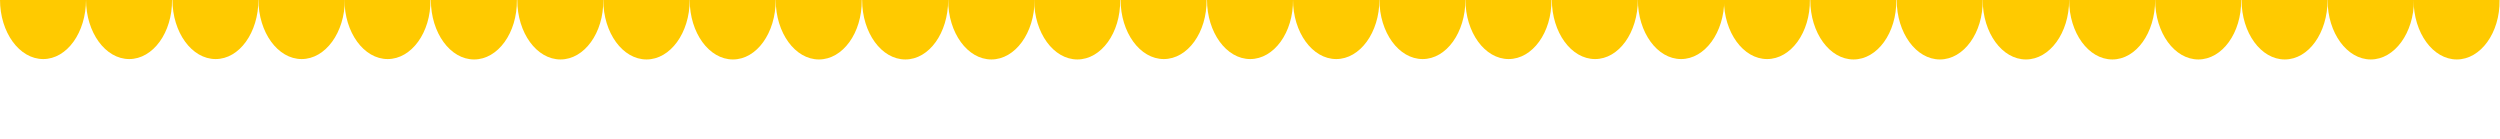 <svg xmlns="http://www.w3.org/2000/svg" style="vertical-align: middle; max-width: 100%;" viewBox="0 0 630.7 35" x="0px" y="0px" width="100%"><g>
	<g>
		<path fill="rgb(255, 202, 0)" d="M 619.8 15 c -6 0 -10.9 -6.7 -10.9 -15 h 21.7 C 630.7 8.3 625.8 15 619.8 15 Z" />
		<path fill="rgb(255, 202, 0)" d="M 598.1 15 c -6 0 -10.9 -6.7 -10.9 -15 H 609 C 609 8.3 604.1 15 598.1 15 Z" />
		<path fill="rgb(255, 202, 0)" d="M 576.4 15 c -6 0 -10.9 -6.7 -10.9 -15 h 21.7 C 587.2 8.3 582.4 15 576.4 15 Z" />
		<path fill="rgb(255, 202, 0)" d="M 554.6 15 c -6 0 -10.9 -6.7 -10.9 -15 h 21.7 C 565.5 8.3 560.6 15 554.6 15 Z" />
		<path fill="rgb(255, 202, 0)" d="M 532.9 15 c -6 0 -10.9 -6.7 -10.9 -15 h 21.7 C 543.7 8.3 538.9 15 532.9 15 Z" />
		<path fill="rgb(255, 202, 0)" d="M 511.1 15 c -6 0 -10.9 -6.7 -10.9 -15 H 522 C 522 8.3 517.1 15 511.1 15 Z" />
		<path fill="rgb(255, 202, 0)" d="M 489.4 15 c -6 0 -10.9 -6.7 -10.9 -15 h 21.7 C 500.3 8.3 495.4 15 489.4 15 Z" />
		<path fill="rgb(255, 202, 0)" d="M 467.6 15 c -6 0 -10.9 -6.7 -10.9 -15 h 21.7 C 478.5 8.3 473.6 15 467.6 15 Z" />
	</g>
	<g>
		<path fill="rgb(255, 202, 0)" d="M 445.8 14.9 c -6 0 -10.9 -6.7 -10.9 -15 h 21.7 C 456.7 8.2 451.8 14.9 445.8 14.9 Z" />
		<path fill="rgb(255, 202, 0)" d="M 424.1 14.9 c -6 0 -10.9 -6.7 -10.9 -15 H 435 C 435 8.2 430.1 14.9 424.1 14.9 Z" />
		<path fill="rgb(255, 202, 0)" d="M 402.4 14.9 c -6 0 -10.9 -6.7 -10.9 -15 h 21.7 C 413.2 8.2 408.4 14.9 402.4 14.9 Z" />
		<path fill="rgb(255, 202, 0)" d="M 380.6 14.9 c -6 0 -10.9 -6.7 -10.9 -15 h 21.7 C 391.5 8.2 386.6 14.9 380.6 14.9 Z" />
		<path fill="rgb(255, 202, 0)" d="M 358.9 14.9 c -6 0 -10.9 -6.7 -10.9 -15 h 21.7 C 369.7 8.2 364.9 14.9 358.9 14.9 Z" />
		<path fill="rgb(255, 202, 0)" d="M 337.1 14.9 c -6 0 -10.9 -6.7 -10.9 -15 H 348 C 348 8.2 343.1 14.9 337.1 14.9 Z" />
		<path fill="rgb(255, 202, 0)" d="M 315.4 14.9 c -6 0 -10.9 -6.7 -10.9 -15 h 21.7 C 326.3 8.2 321.4 14.9 315.4 14.9 Z" />
		<path fill="rgb(255, 202, 0)" d="M 293.6 14.9 c -6 0 -10.9 -6.7 -10.9 -15 h 21.7 C 304.5 8.2 299.6 14.9 293.6 14.9 Z" />
	</g>
	<g>
		<path fill="rgb(255, 202, 0)" d="M 271.8 15 c -6 0 -10.9 -6.7 -10.9 -15 h 21.7 C 282.7 8.3 277.8 15 271.8 15 Z" />
		<path fill="rgb(255, 202, 0)" d="M 250.1 15 c -6 0 -10.9 -6.7 -10.9 -15 H 261 C 261 8.3 256.1 15 250.1 15 Z" />
		<path fill="rgb(255, 202, 0)" d="M 228.4 15 c -6 0 -10.9 -6.7 -10.9 -15 h 21.7 C 239.2 8.3 234.4 15 228.4 15 Z" />
		<path fill="rgb(255, 202, 0)" d="M 206.6 15 c -6 0 -10.9 -6.7 -10.9 -15 h 21.7 C 217.5 8.3 212.6 15 206.6 15 Z" />
		<path fill="rgb(255, 202, 0)" d="M 184.9 15 c -6 0 -10.9 -6.7 -10.9 -15 h 21.7 C 195.7 8.3 190.9 15 184.9 15 Z" />
		<path fill="rgb(255, 202, 0)" d="M 163.1 15 c -6 0 -10.9 -6.7 -10.9 -15 H 174 C 174 8.3 169.1 15 163.1 15 Z" />
		<path fill="rgb(255, 202, 0)" d="M 141.4 15 c -6 0 -10.9 -6.7 -10.9 -15 h 21.7 C 152.3 8.3 147.4 15 141.4 15 Z" />
		<path fill="rgb(255, 202, 0)" d="M 119.6 15 c -6 0 -10.9 -6.7 -10.9 -15 h 21.7 C 130.5 8.3 125.6 15 119.6 15 Z" />
	</g>
	<g>
		<path fill="rgb(255, 202, 0)" d="M 97.8 14.9 c -6 0 -10.9 -6.7 -10.9 -15 h 21.7 C 108.7 8.2 103.8 14.9 97.8 14.9 Z" />
		<path fill="rgb(255, 202, 0)" d="M 76.1 14.9 c -6 0 -10.9 -6.7 -10.9 -15 H 87 C 87 8.2 82.1 14.9 76.1 14.9 Z" />
		<path fill="rgb(255, 202, 0)" d="M 54.4 14.9 c -6 0 -10.9 -6.7 -10.9 -15 h 21.7 C 65.2 8.2 60.4 14.9 54.4 14.9 Z" />
		<path fill="rgb(255, 202, 0)" d="M 32.6 14.9 c -6 0 -10.9 -6.7 -10.9 -15 h 21.7 C 43.5 8.2 38.6 14.9 32.6 14.9 Z" />
		<path fill="rgb(255, 202, 0)" d="M 10.9 14.9 C 4.9 14.9 0 8.2 0 -0.1 h 21.7 C 21.7 8.2 16.9 14.9 10.9 14.9 Z" />
	</g>
</g></svg>